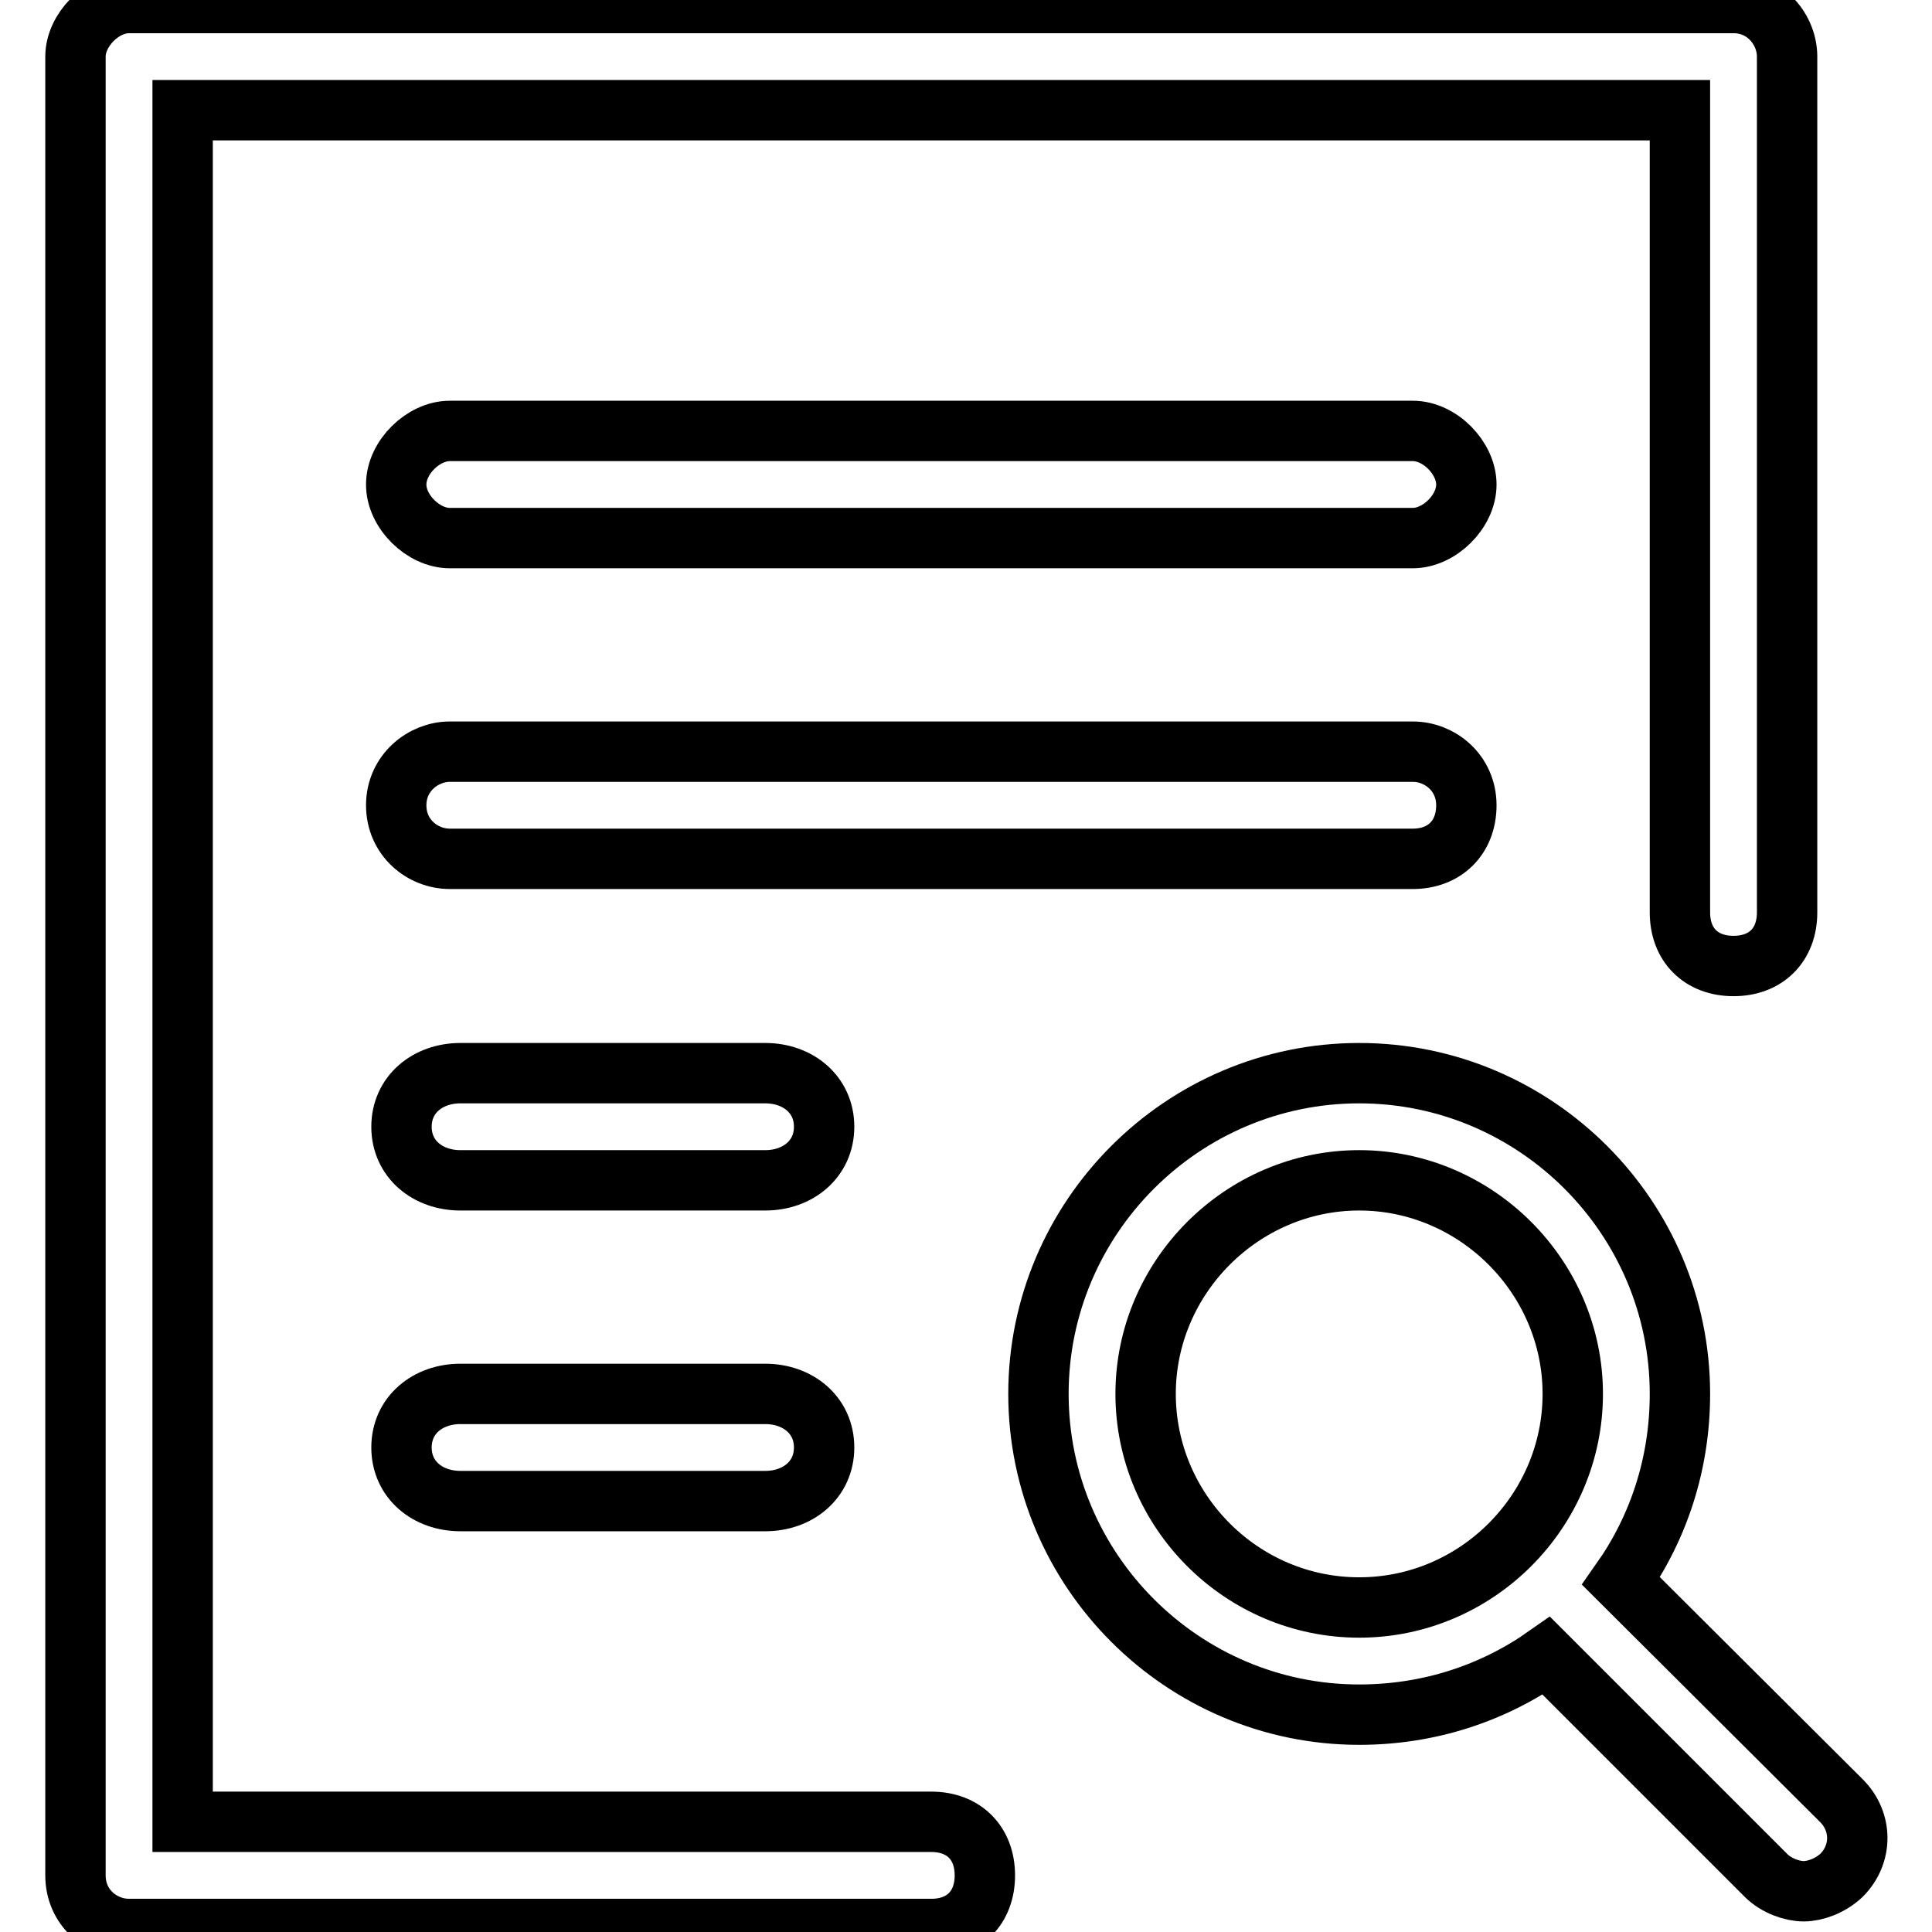<?xml version="1.0" encoding="utf-8"?>
<!-- Svg Vector Icons : http://www.onlinewebfonts.com/icon -->
<!DOCTYPE svg PUBLIC "-//W3C//DTD SVG 1.1//EN" "http://www.w3.org/Graphics/SVG/1.1/DTD/svg11.dtd">
<svg version="1.1" xmlns="http://www.w3.org/2000/svg" xmlns:xlink="http://www.w3.org/1999/xlink" x="0px" y="0px" viewBox="0 0 256 256" enable-background="new 0 0 256 256" xml:space="preserve">
<g> <path stroke-width="8" fill-opacity="0" stroke="#000000"  d="M194.3,106.7c0-4.3-3.5-7.1-7.1-7.1H59.6c-3.5,0-7.1,2.8-7.1,7.1c0,4.3,3.5,7.1,7.1,7.1h127.6 C191.4,113.8,194.3,111,194.3,106.7z M101.4,142.2H61c-4.3,0-7.8,2.8-7.8,7.1s3.5,7.1,7.8,7.1h40.4c4.3,0,7.8-2.8,7.8-7.1 S105.7,142.2,101.4,142.2z M101.4,184.7H61c-4.3,0-7.8,2.8-7.8,7.1c0,4.3,3.5,7.1,7.8,7.1h40.4c4.3,0,7.8-2.8,7.8-7.1 C109.2,187.5,105.7,184.7,101.4,184.7z M59.6,71.3h127.6c3.5,0,7.1-3.5,7.1-7.1c0-3.5-3.5-7.1-7.1-7.1H59.6c-3.5,0-7.1,3.5-7.1,7.1 C52.5,67.8,56.1,71.3,59.6,71.3z"/> <path stroke-width="8" fill-opacity="0" stroke="#000000"  d="M229.7,0.4H17.1C13.5,0.4,10,4,10,7.5v241c0,4.3,3.5,7.1,7.1,7.1h106.3c4.3,0,7.1-2.8,7.1-7.1 s-2.8-7.1-7.1-7.1H24.2V14.6h198.4v106.3c0,4.3,2.8,7.1,7.1,7.1c4.3,0,7.1-2.8,7.1-7.1V7.5C236.8,4,234,0.4,229.7,0.4L229.7,0.4z" /> <path stroke-width="8" fill-opacity="0" stroke="#000000"  d="M214.8,209.5c5-7.1,7.8-15.6,7.8-24.8c0-23.4-19.1-42.5-42.5-42.5c-23.4,0-42.5,19.1-42.5,42.5 c0,23.4,19.1,42.5,42.5,42.5c9.2,0,17.7-2.8,24.8-7.8l29.1,29.1c1.4,1.4,3.5,2.1,5,2.1s3.5-0.7,5-2.1c2.8-2.8,2.8-7.1,0-9.9 L214.8,209.5L214.8,209.5z M180.1,213c-15.6,0-28.3-12.8-28.3-28.3s12.8-28.3,28.3-28.3s28.3,12.8,28.3,28.3S195.7,213,180.1,213z" /></g>
</svg>